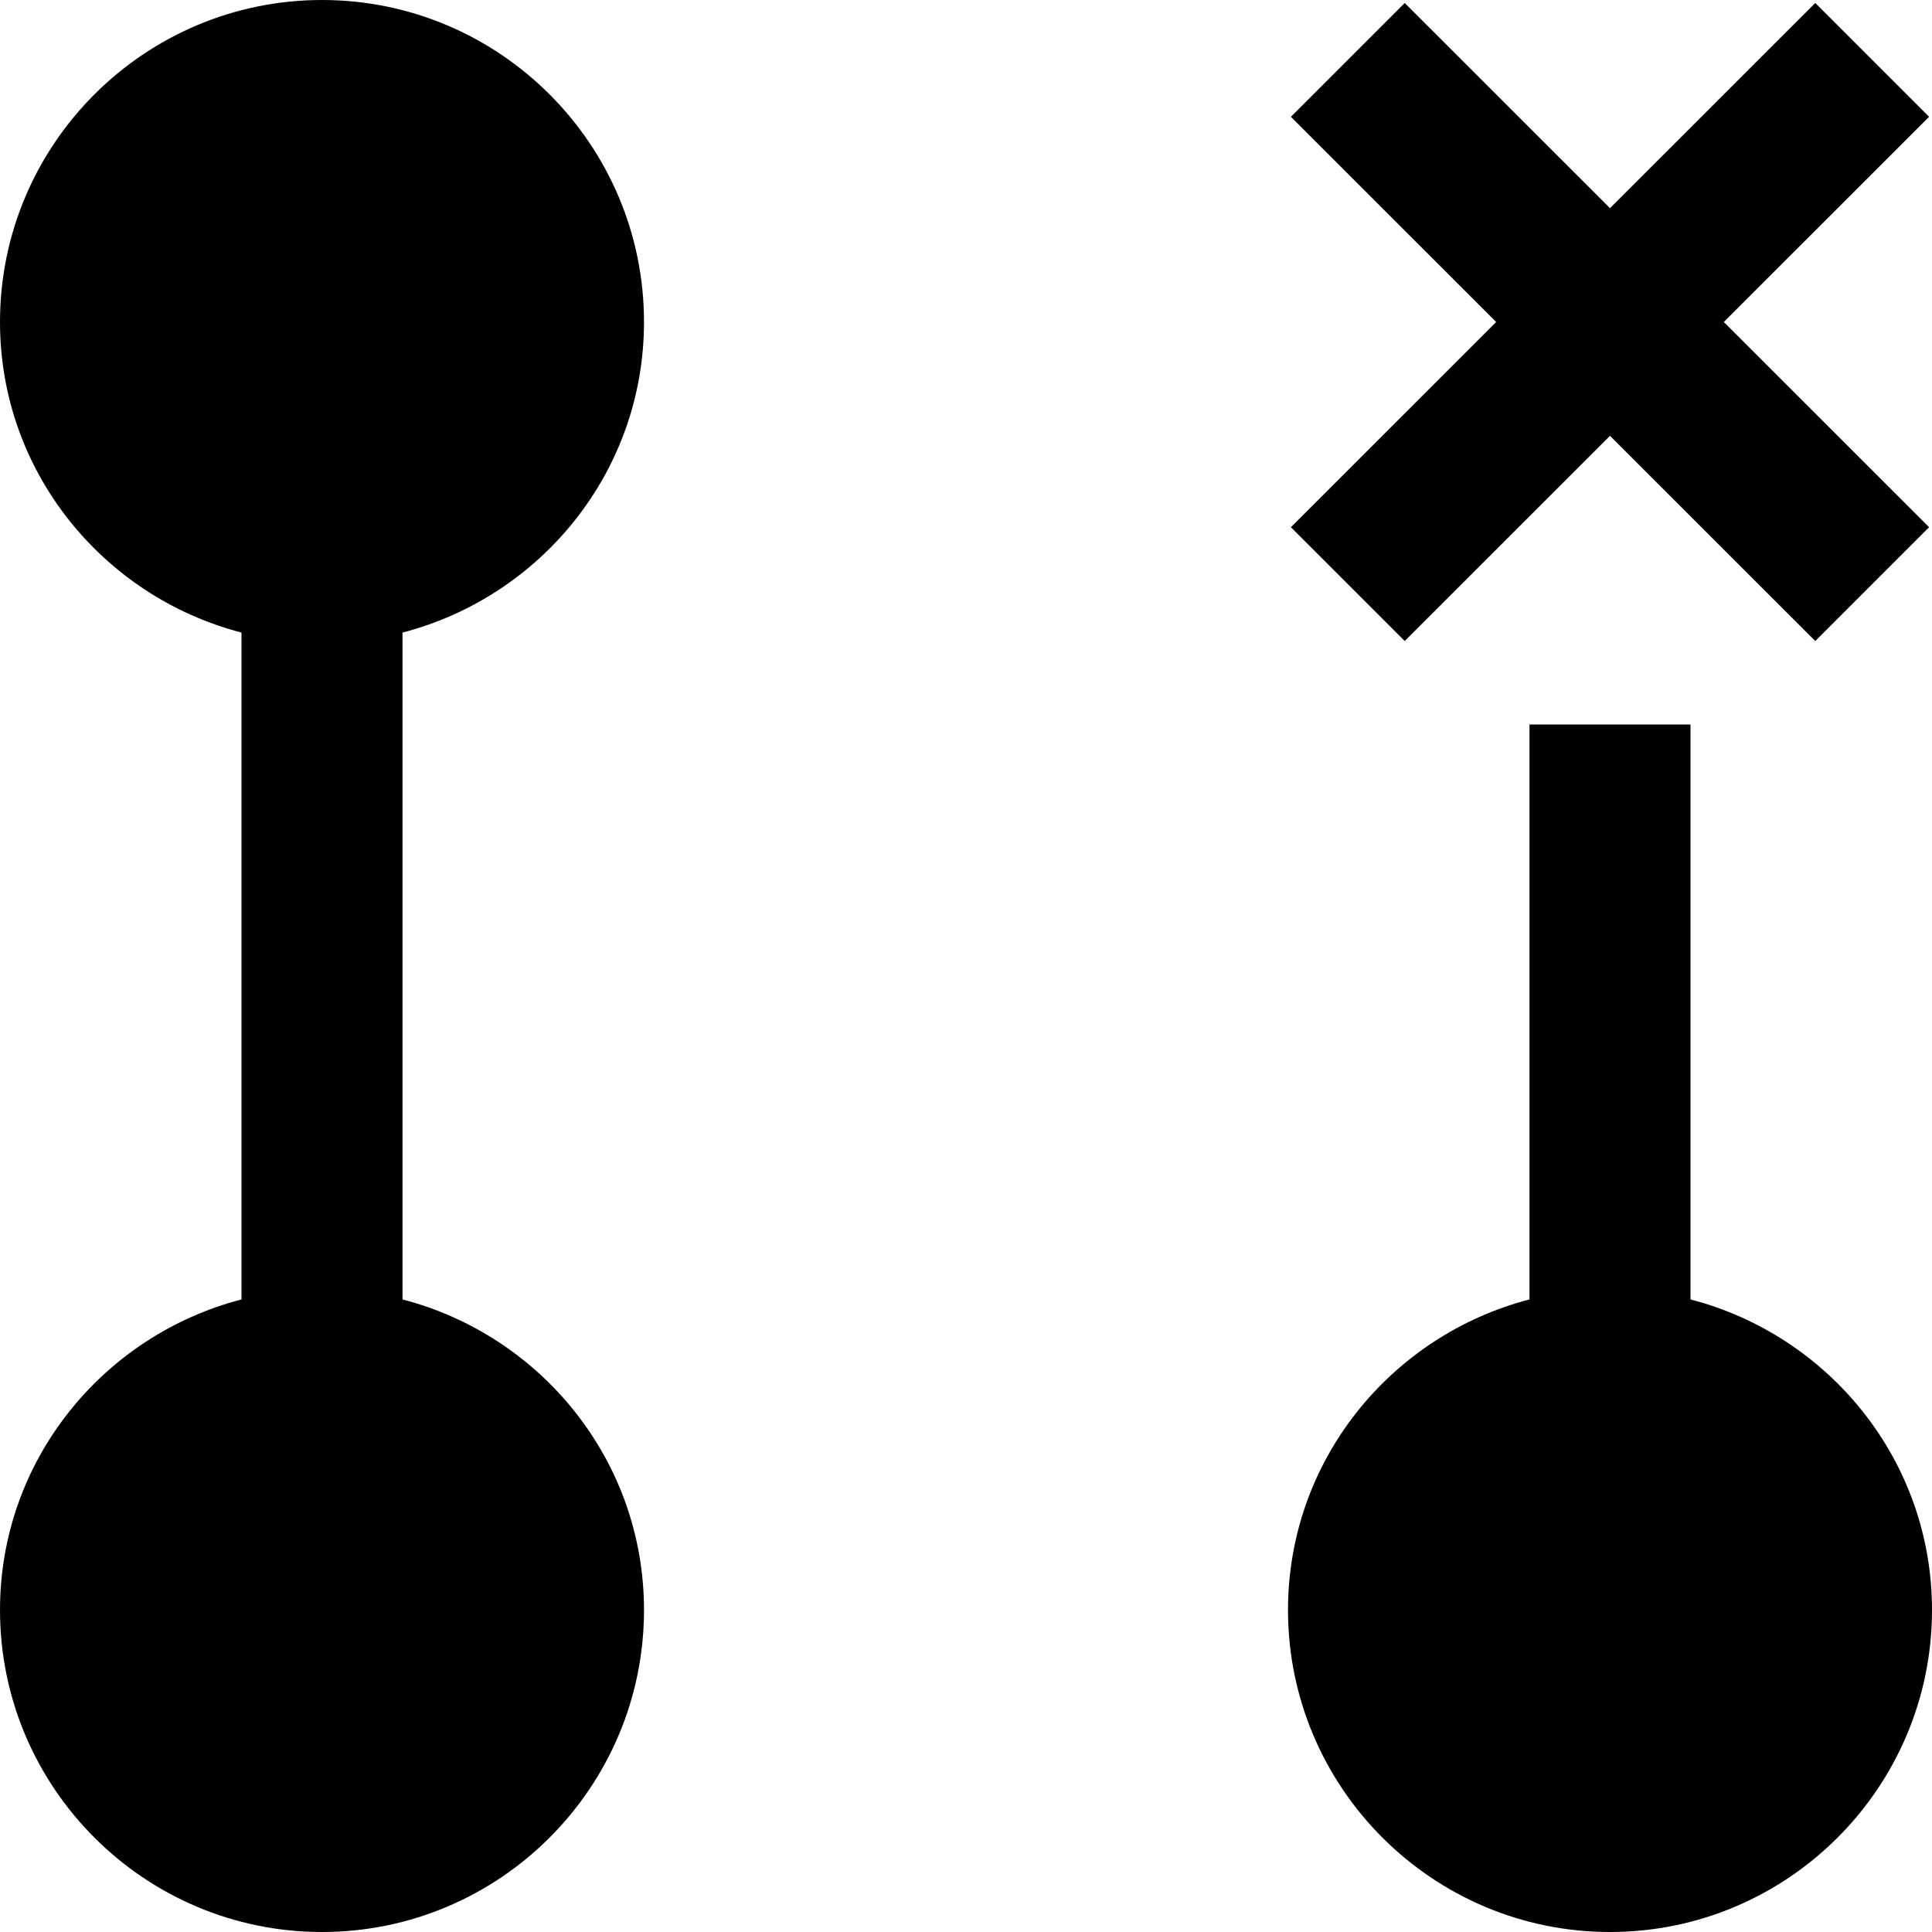 <?xml version="1.0" encoding="UTF-8"?>
<svg xmlns="http://www.w3.org/2000/svg" id="Layer_1" data-name="Layer 1" viewBox="0 0 24 24" width="512" height="512"><path d="M8,4C8,1.794,6.206,0,4,0S0,1.794,0,4c0,1.858,1.279,3.411,3,3.858v8.284c-1.721,.447-3,2-3,3.858,0,2.206,1.794,4,4,4s4-1.794,4-4c0-1.858-1.279-3.411-3-3.858V7.858c1.721-.447,3-2,3-3.858Zm13,12.142v-7.142h-2v7.142c-1.721,.447-3,2-3,3.858,0,2.206,1.794,4,4,4s4-1.794,4-4c0-1.858-1.279-3.411-3-3.858Zm-4.964-9.593l2.55-2.549-2.55-2.549L17.45,.037l2.55,2.549L22.55,.037l1.414,1.414-2.55,2.549,2.55,2.549-1.414,1.414-2.55-2.549-2.55,2.549-1.414-1.414Z"/></svg>
